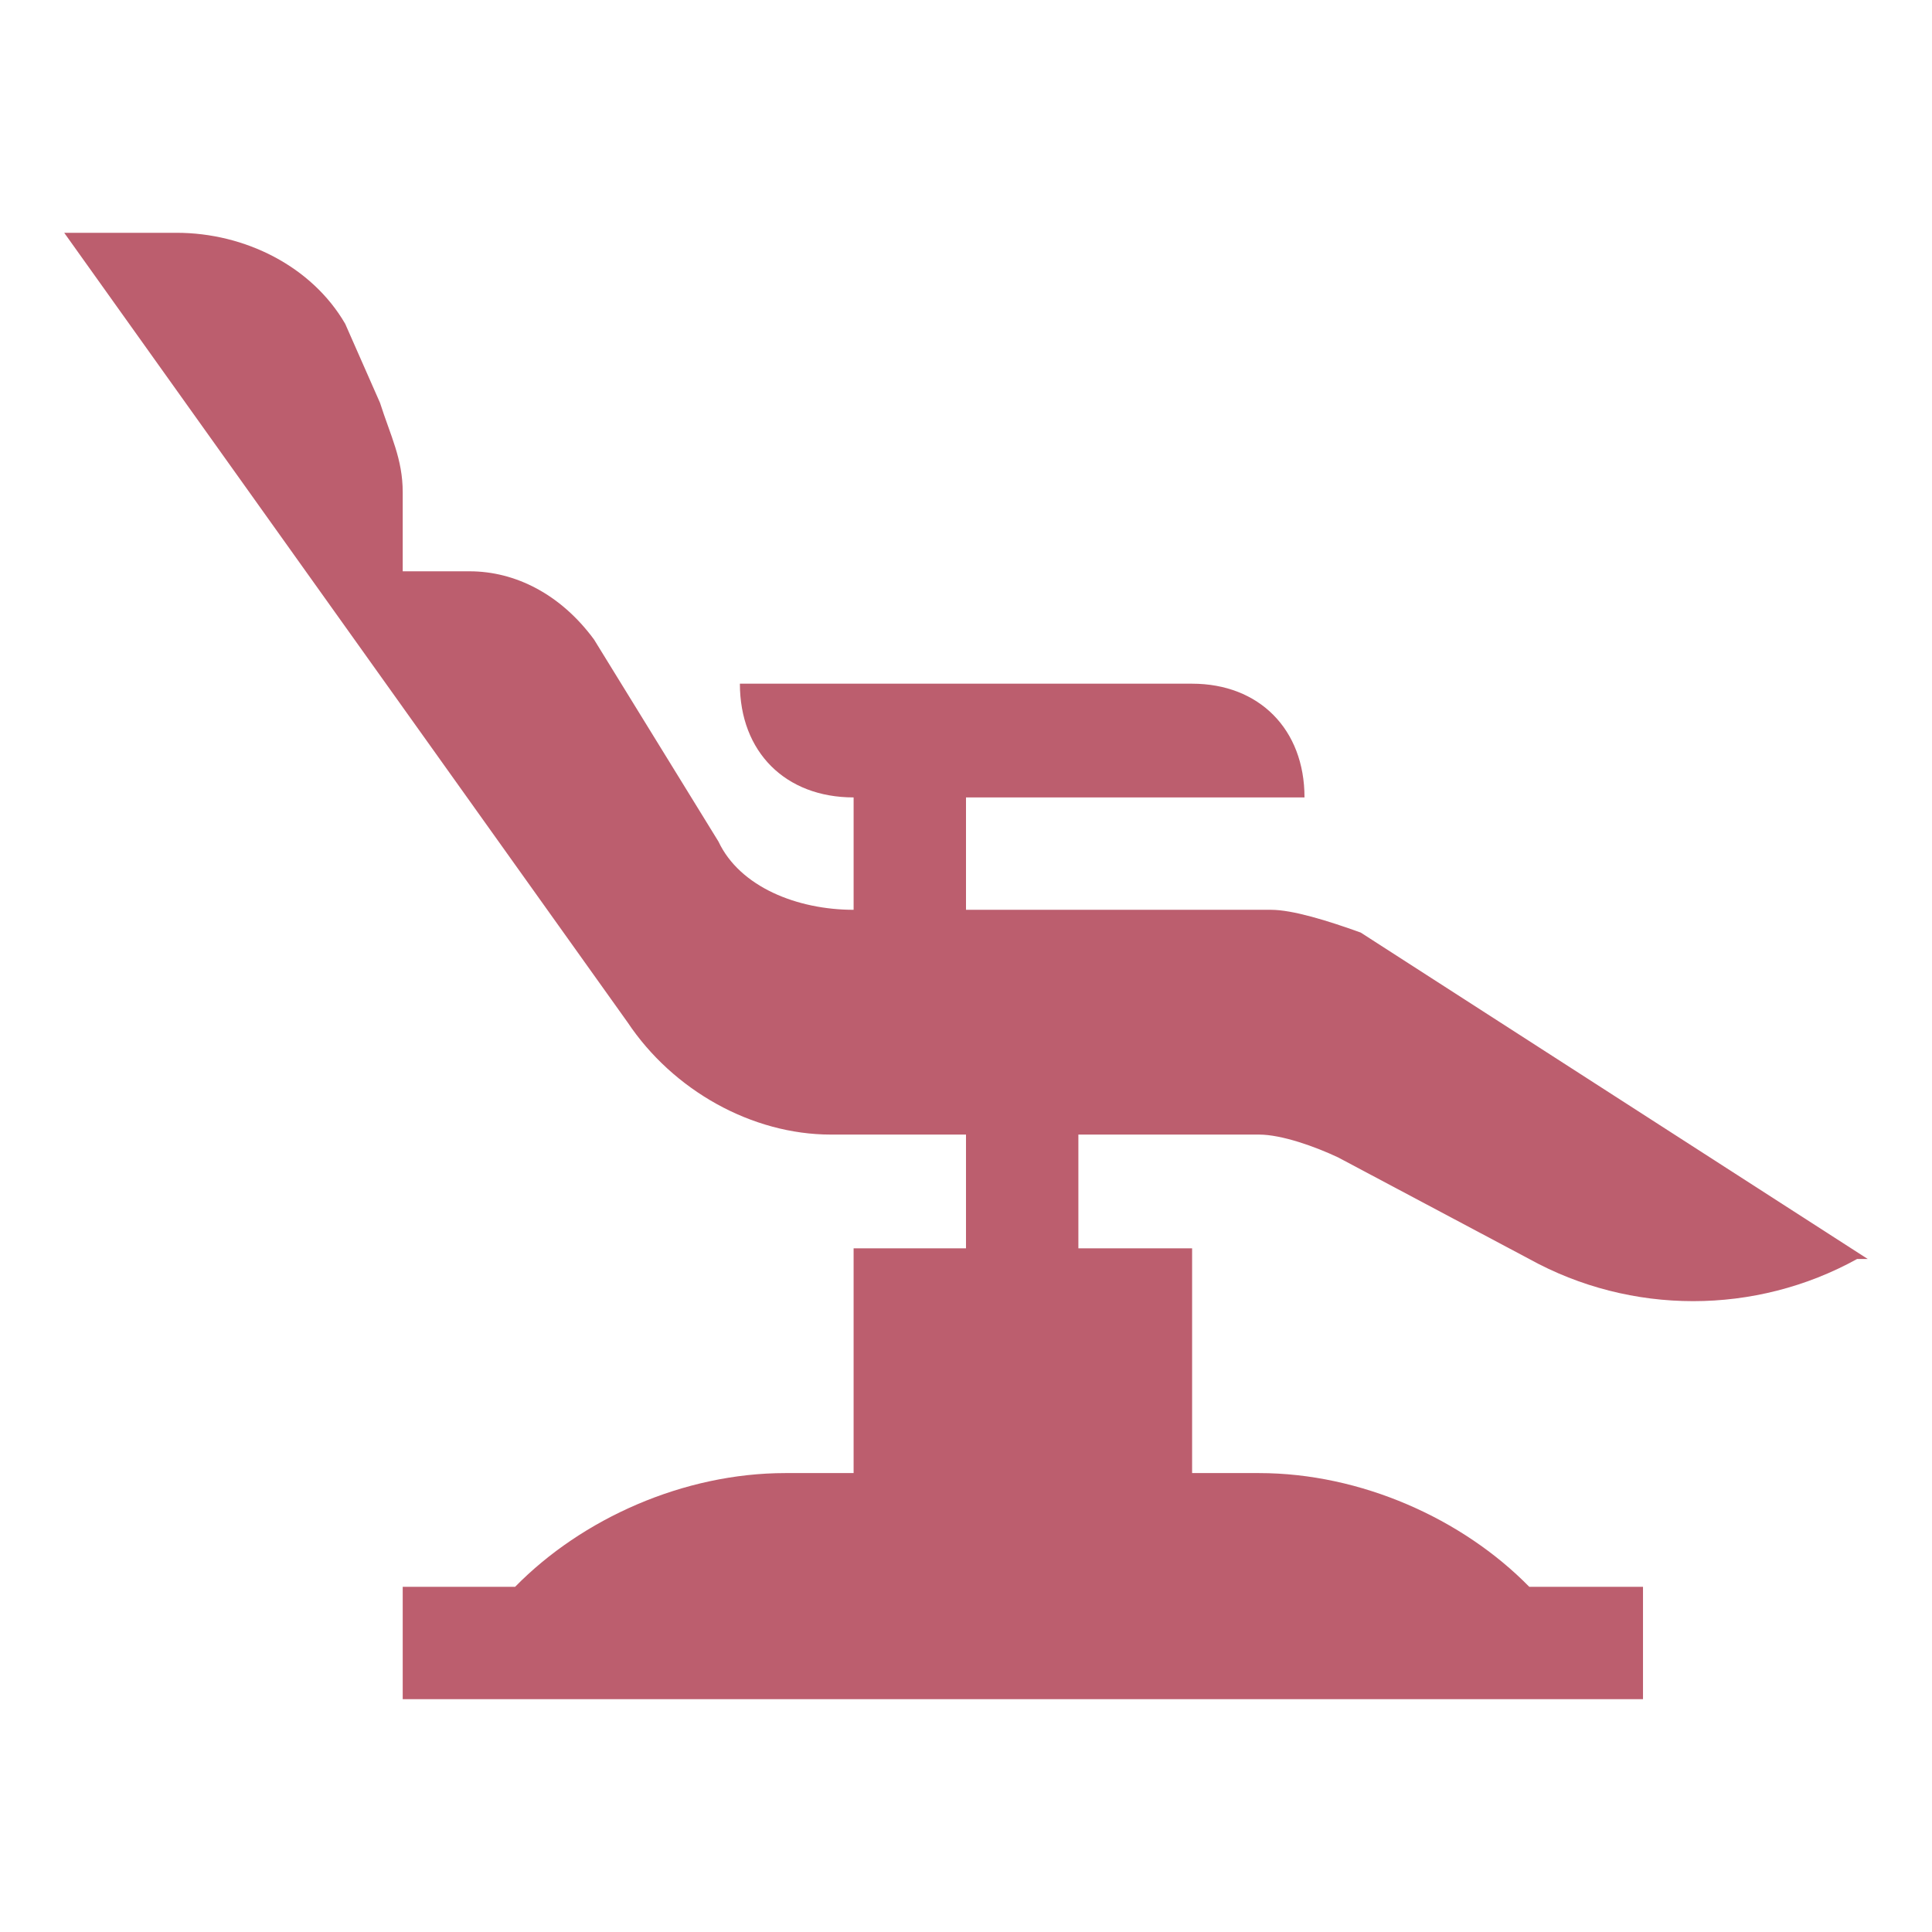<?xml version="1.0" encoding="UTF-8"?>
<!DOCTYPE svg PUBLIC "-//W3C//DTD SVG 1.1//EN" "http://www.w3.org/Graphics/SVG/1.1/DTD/svg11.dtd">
<!-- Creator: CorelDRAW 2020 (64 Bit) -->
<svg xmlns="http://www.w3.org/2000/svg" xml:space="preserve" width="150px" height="150px" version="1.1" style="shape-rendering:geometricPrecision; text-rendering:geometricPrecision; image-rendering:optimizeQuality; fill-rule:evenodd; clip-rule:evenodd"
viewBox="0 0 14.44 14.44"
 xmlns:xlink="http://www.w3.org/1999/xlink"
 xmlns:xodm="http://www.corel.com/coreldraw/odm/2003">
 <defs>
  <style type="text/css">
   <![CDATA[
    .fil0 {fill:none}
    .fil1 {fill:#bc5e6e;fill-rule:nonzero}
   ]]>
  </style>
 </defs>
 <g id="Camada_x0020_1">
  <rect class="fil0" width="14.44" height="14.44"/>
  <path class="fil1" d="M10.17 6.97c-0.25,-0.09 -0.51,-0.17 -0.67,-0.17l-2.28 0 0 -0.84 2.53 0c0,-0.51 -0.34,-0.85 -0.84,-0.85l-3.38 0c0,0.51 0.34,0.85 0.85,0.85l0 0.84c-0.42,0 -0.85,-0.17 -1.01,-0.51l-0.93 -1.51c-0.25,-0.34 -0.59,-0.51 -0.93,-0.51l-0.5 0 0 -0.59c0,-0.25 -0.09,-0.42 -0.17,-0.67l-0.26 -0.59c-0.25,-0.43 -0.75,-0.68 -1.26,-0.68l-0.84 0 4.21 5.9c0.34,0.51 0.93,0.84 1.52,0.84l1.01 0 0 0.85 -0.84 0 0 1.68 -0.51 0c-0.76,0 -1.52,0.34 -2.02,0.85l0 0 -0.84 0 0 0.84 9.27 0 0 -0.84 -0.85 0c-0.5,-0.51 -1.26,-0.85 -2.02,-0.85l-0.5 0 0 -1.68 -0.85 0 0 -0.85 1.35 0c0.17,0 0.42,0.09 0.59,0.17l1.43 0.76c0.76,0.42 1.69,0.42 2.45,0l0.08 0 -3.79 -2.44 0 0z"/>
 </g>
</svg>
